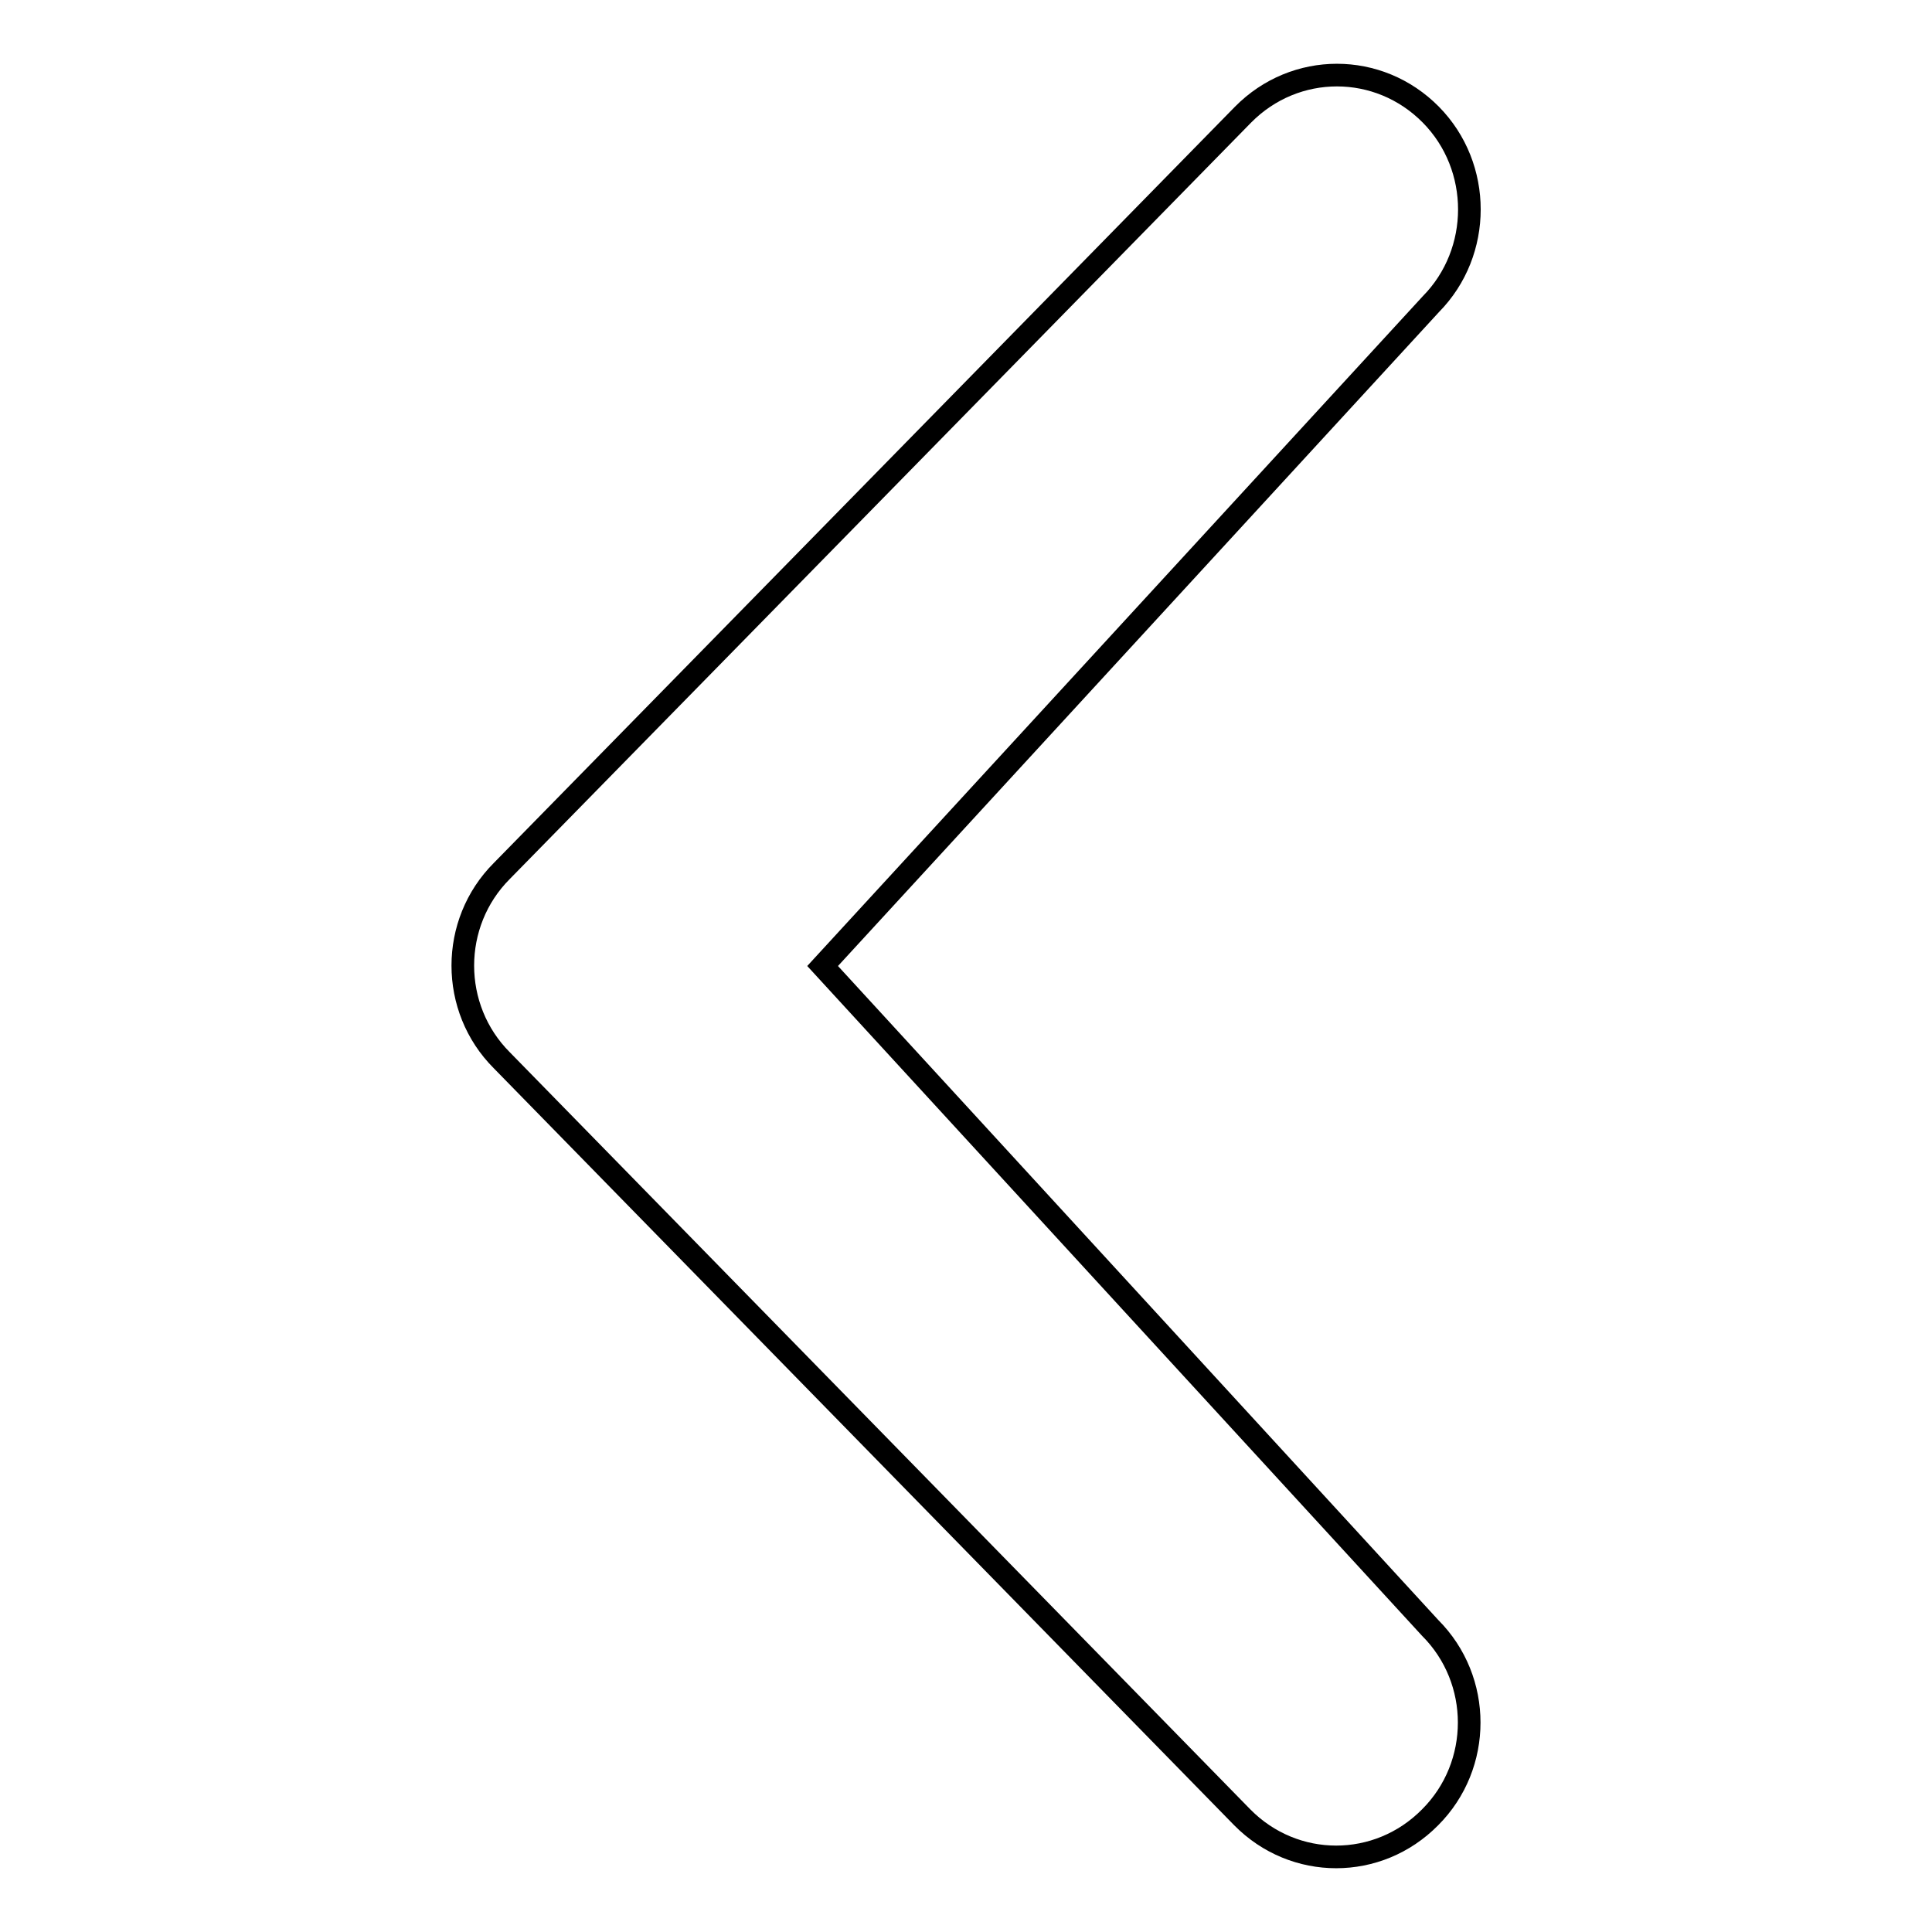 <?xml version="1.0" encoding="utf-8"?>
<!-- Svg Vector Icons : http://www.onlinewebfonts.com/icon -->
<!DOCTYPE svg PUBLIC "-//W3C//DTD SVG 1.1//EN" "http://www.w3.org/Graphics/SVG/1.1/DTD/svg11.dtd">
<svg version="1.1" xmlns="http://www.w3.org/2000/svg" xmlns:xlink="http://www.w3.org/1999/xlink" x="0px" y="0px" viewBox="0 0 256 256" enable-background="new 0 0 256 256" xml:space="preserve">
<g><g><path stroke-width="3" fill-opacity="0" stroke="#000000"  d="M189.6,40.3L109,128l80.5,87.7c6.9,6.9,6.9,18.2,0,25.1c-6.9,7-18,7-24.9,0L66.5,140.5c-6.9-6.9-6.9-18.2,0-25.1l98.2-100.2c6.9-7,18-7,24.9,0C196.4,22.1,196.4,33.4,189.6,40.3L189.6,40.3z"/></g></g>
</svg>